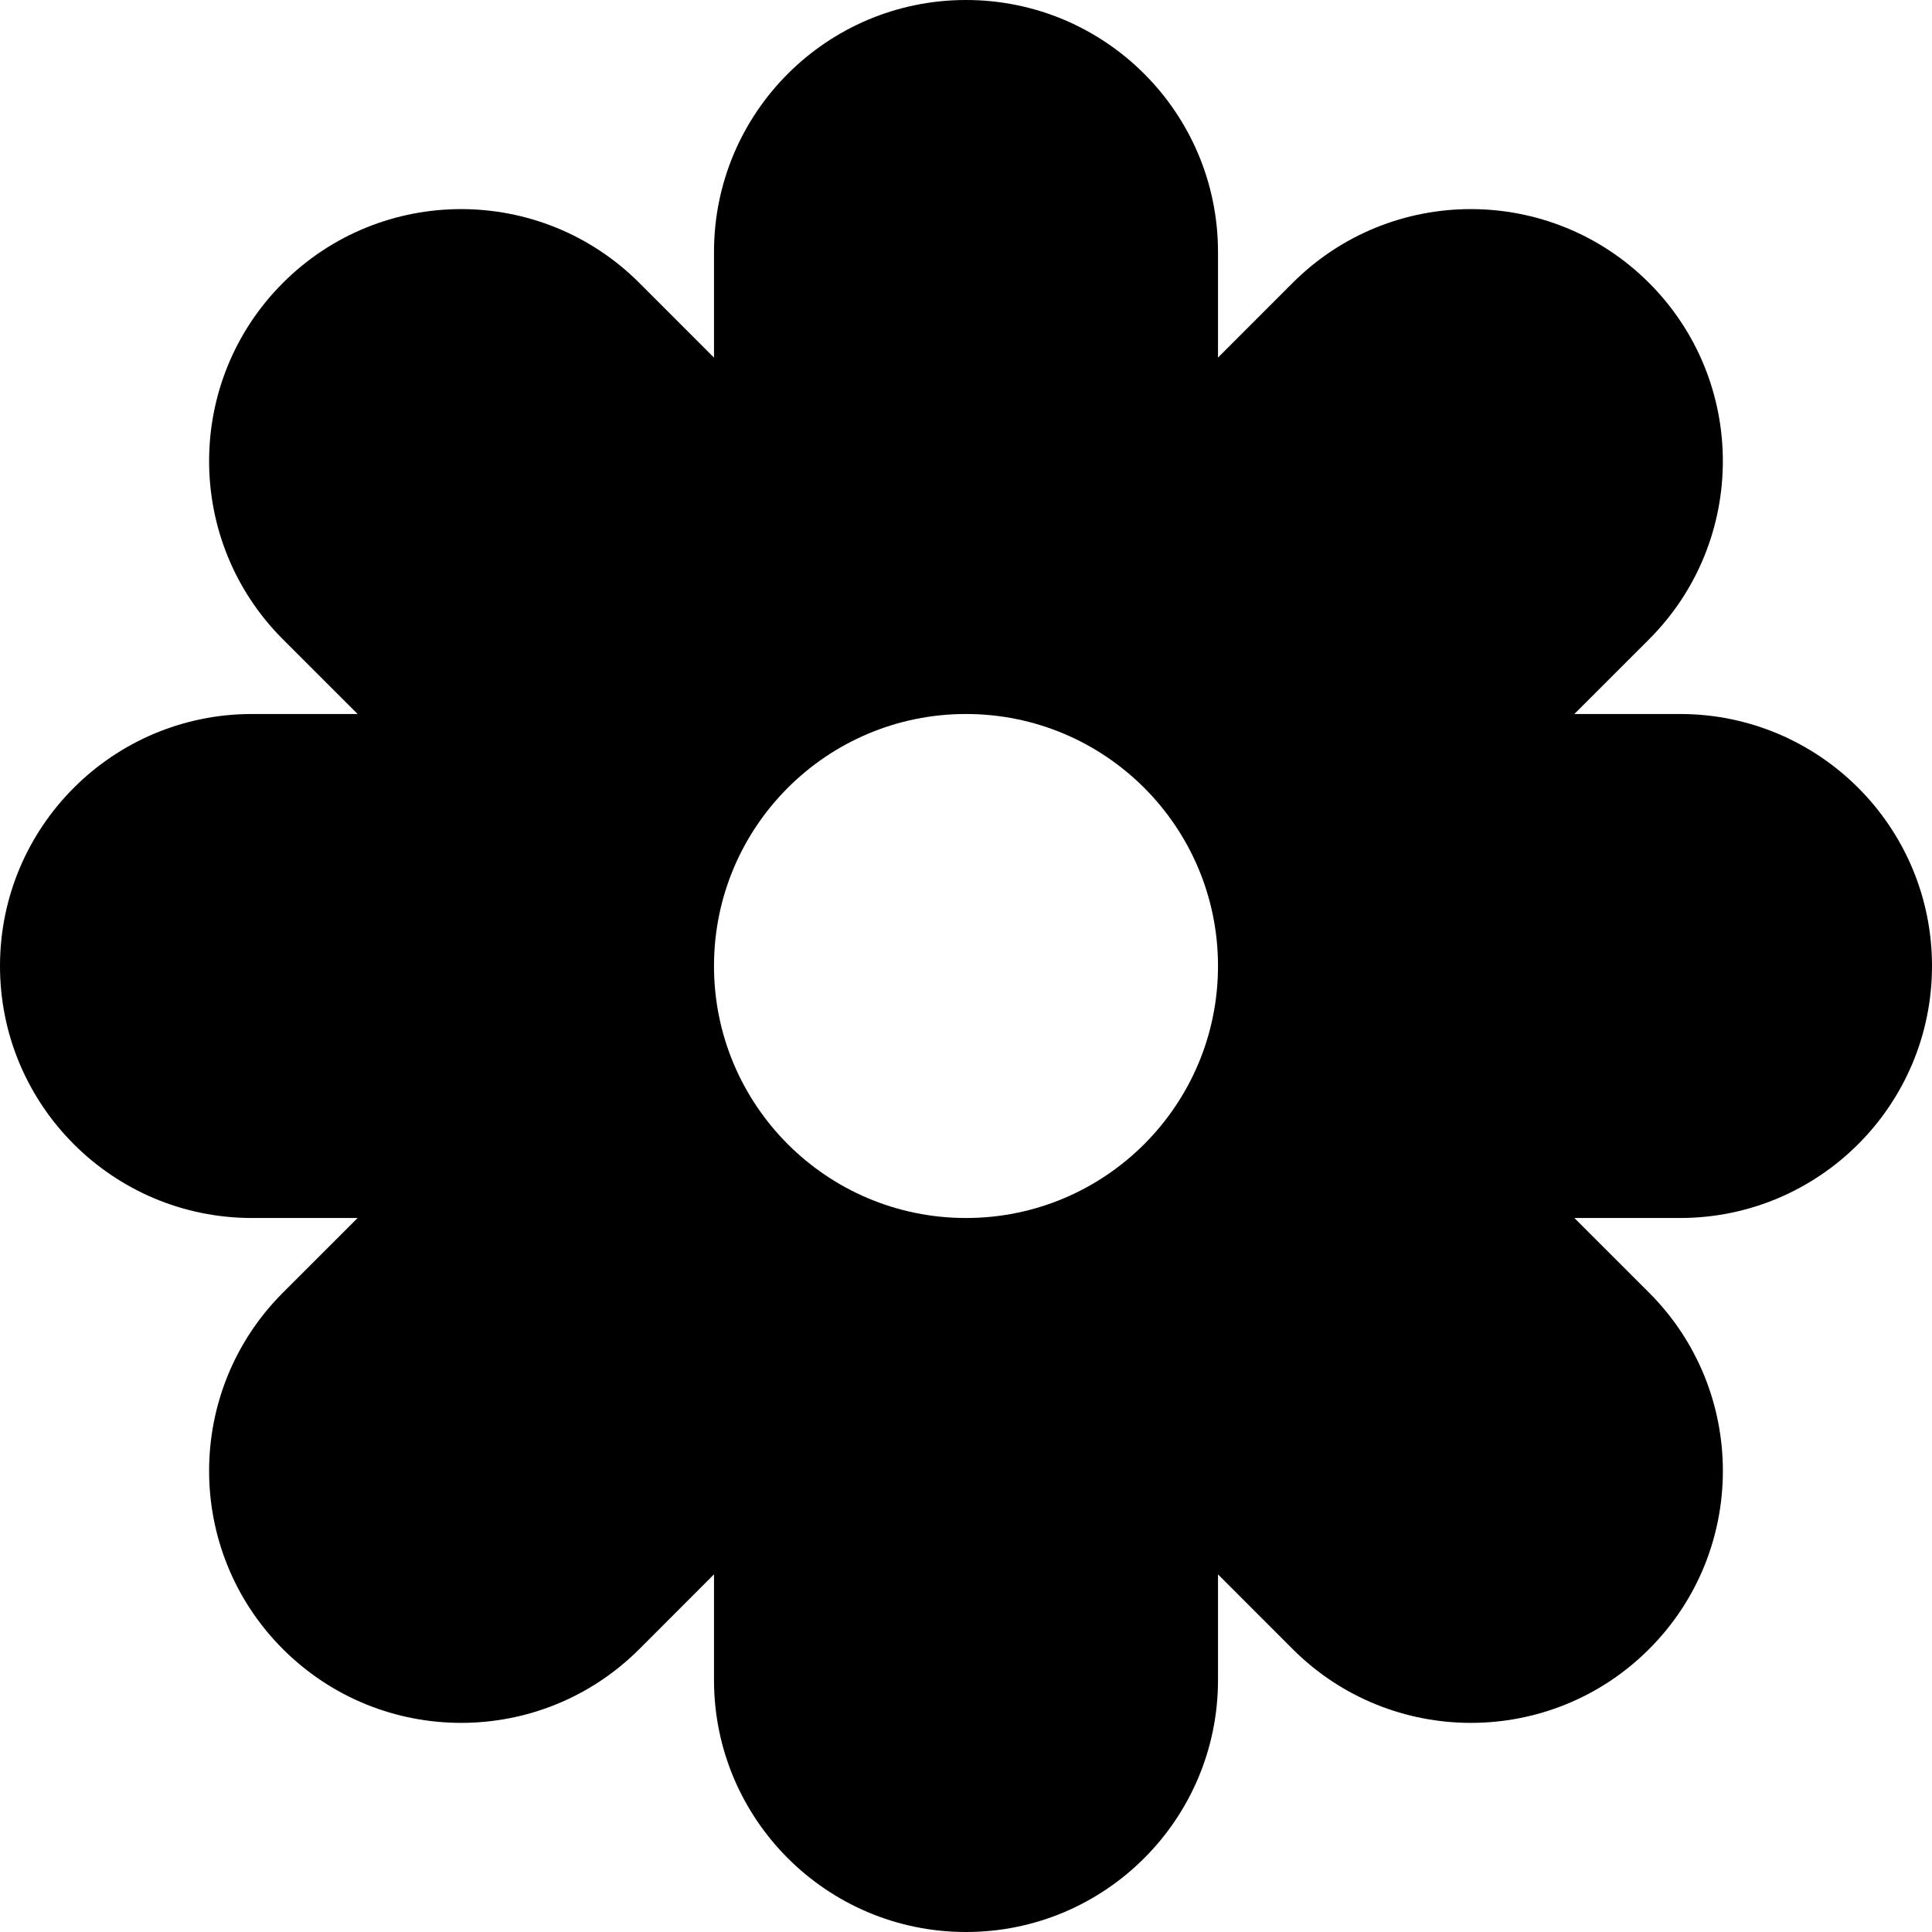 <?xml version="1.0" encoding="utf-8"?>
<svg xmlns="http://www.w3.org/2000/svg" fill="none" height="100%" overflow="visible" preserveAspectRatio="none" style="display: block;" viewBox="0 0 46 46" width="100%">
<path d="M23 0C26.314 0 29 2.686 29 6V8.514L30.777 6.736C33.12 4.393 36.919 4.393 39.263 6.736C41.606 9.079 41.606 12.879 39.263 15.222L37.484 17H40C43.314 17 46 19.686 46 23C46 26.313 43.313 29 40 29H37.485L39.264 30.778C41.606 33.121 41.607 36.921 39.264 39.264C36.921 41.607 33.121 41.606 30.778 39.264L29 37.485V40C29 43.314 26.314 46 23 46C19.686 46 17 43.314 17 40V37.484L15.222 39.264C12.879 41.607 9.079 41.606 6.736 39.264C4.393 36.921 4.393 33.121 6.736 30.778L8.515 29H6C2.686 29 0 26.314 0 23C0 19.686 2.686 17 6 17H8.515L6.736 15.222C4.393 12.879 4.393 9.079 6.736 6.736C9.079 4.393 12.879 4.393 15.222 6.736L17 8.515V6C17 2.686 19.686 0 23 0ZM23 17C19.686 17 17 19.686 17 23C17 26.314 19.686 29 23 29C26.314 29 29 26.314 29 23C29 19.686 26.314 17 23 17Z" fill="black" id="Subtract"/>
</svg>